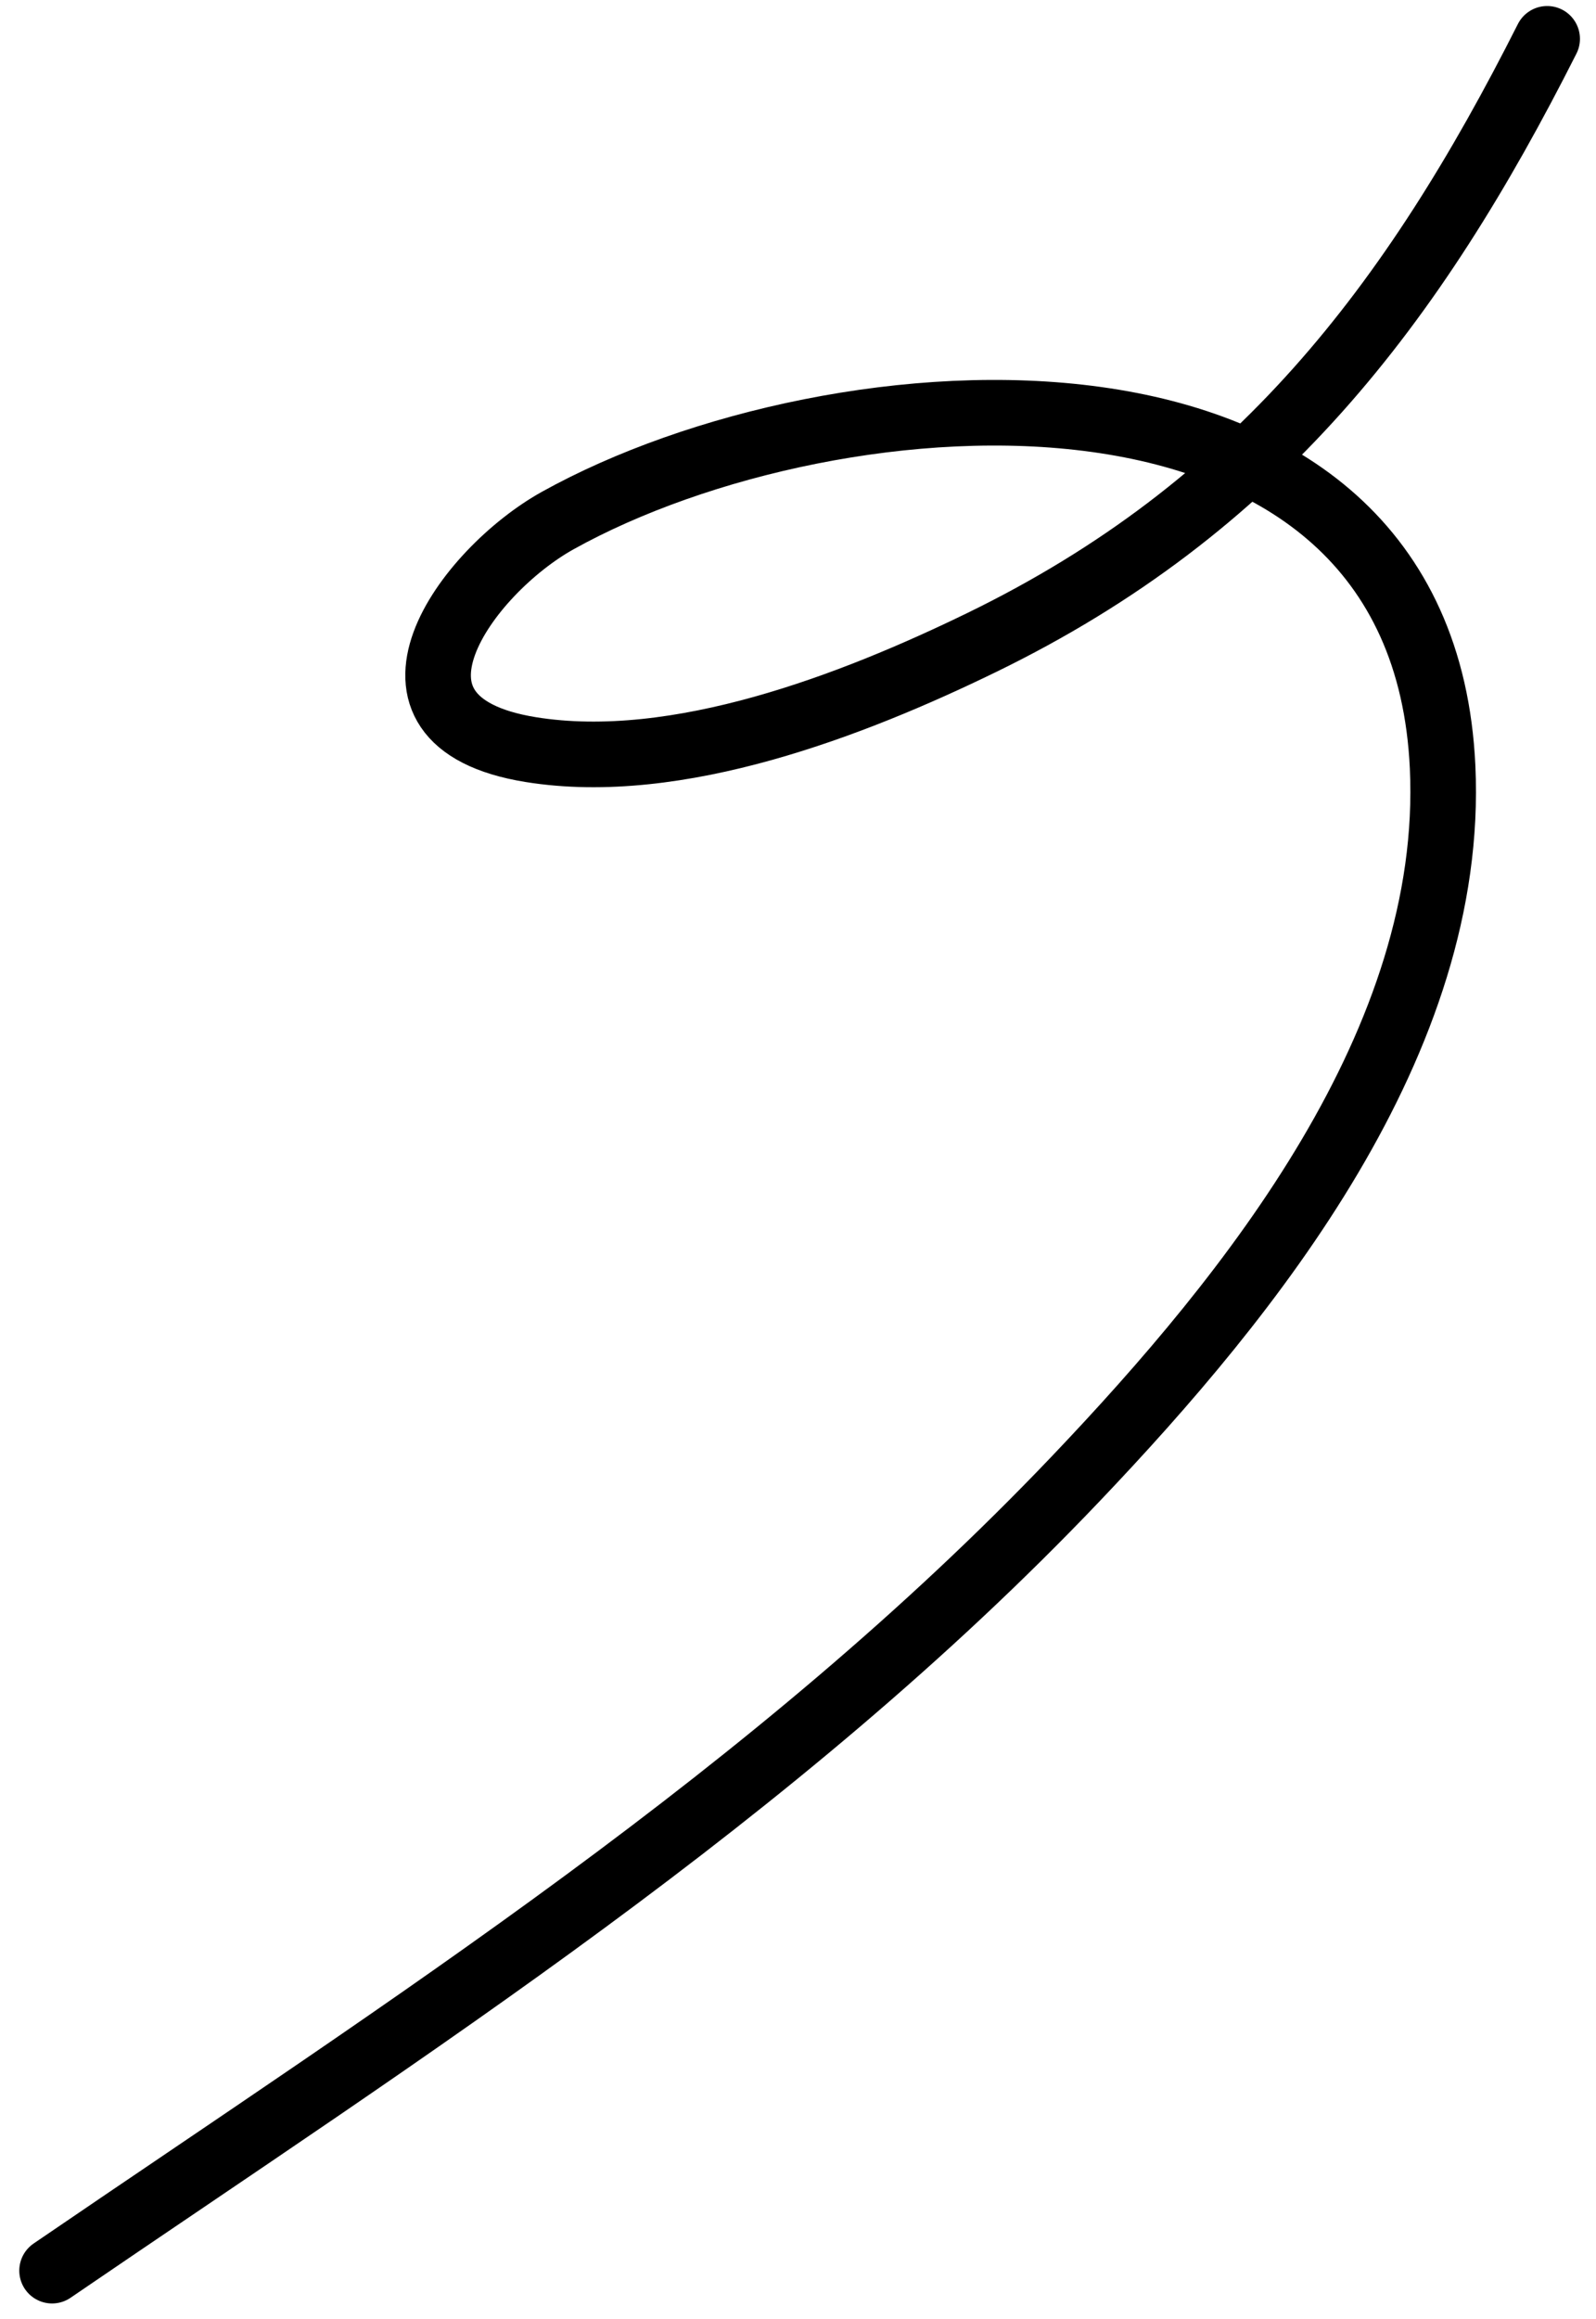 <?xml version="1.0" encoding="UTF-8"?> <svg xmlns="http://www.w3.org/2000/svg" width="73" height="106" viewBox="0 0 73 106" fill="none"> <path d="M70.766 1.775C64.611 13.969 57.534 23.223 44.899 29.369C39.033 32.223 30.983 35.346 24.272 34.262C16.243 32.966 21.357 26.102 25.508 23.794C38.22 16.726 65.044 14.79 65.984 35.061C66.565 47.577 57.258 59.14 49.183 67.612C35.453 82.017 18.692 92.651 2.382 103.786" stroke="black" stroke-width="3" stroke-linecap="round"></path> </svg> 